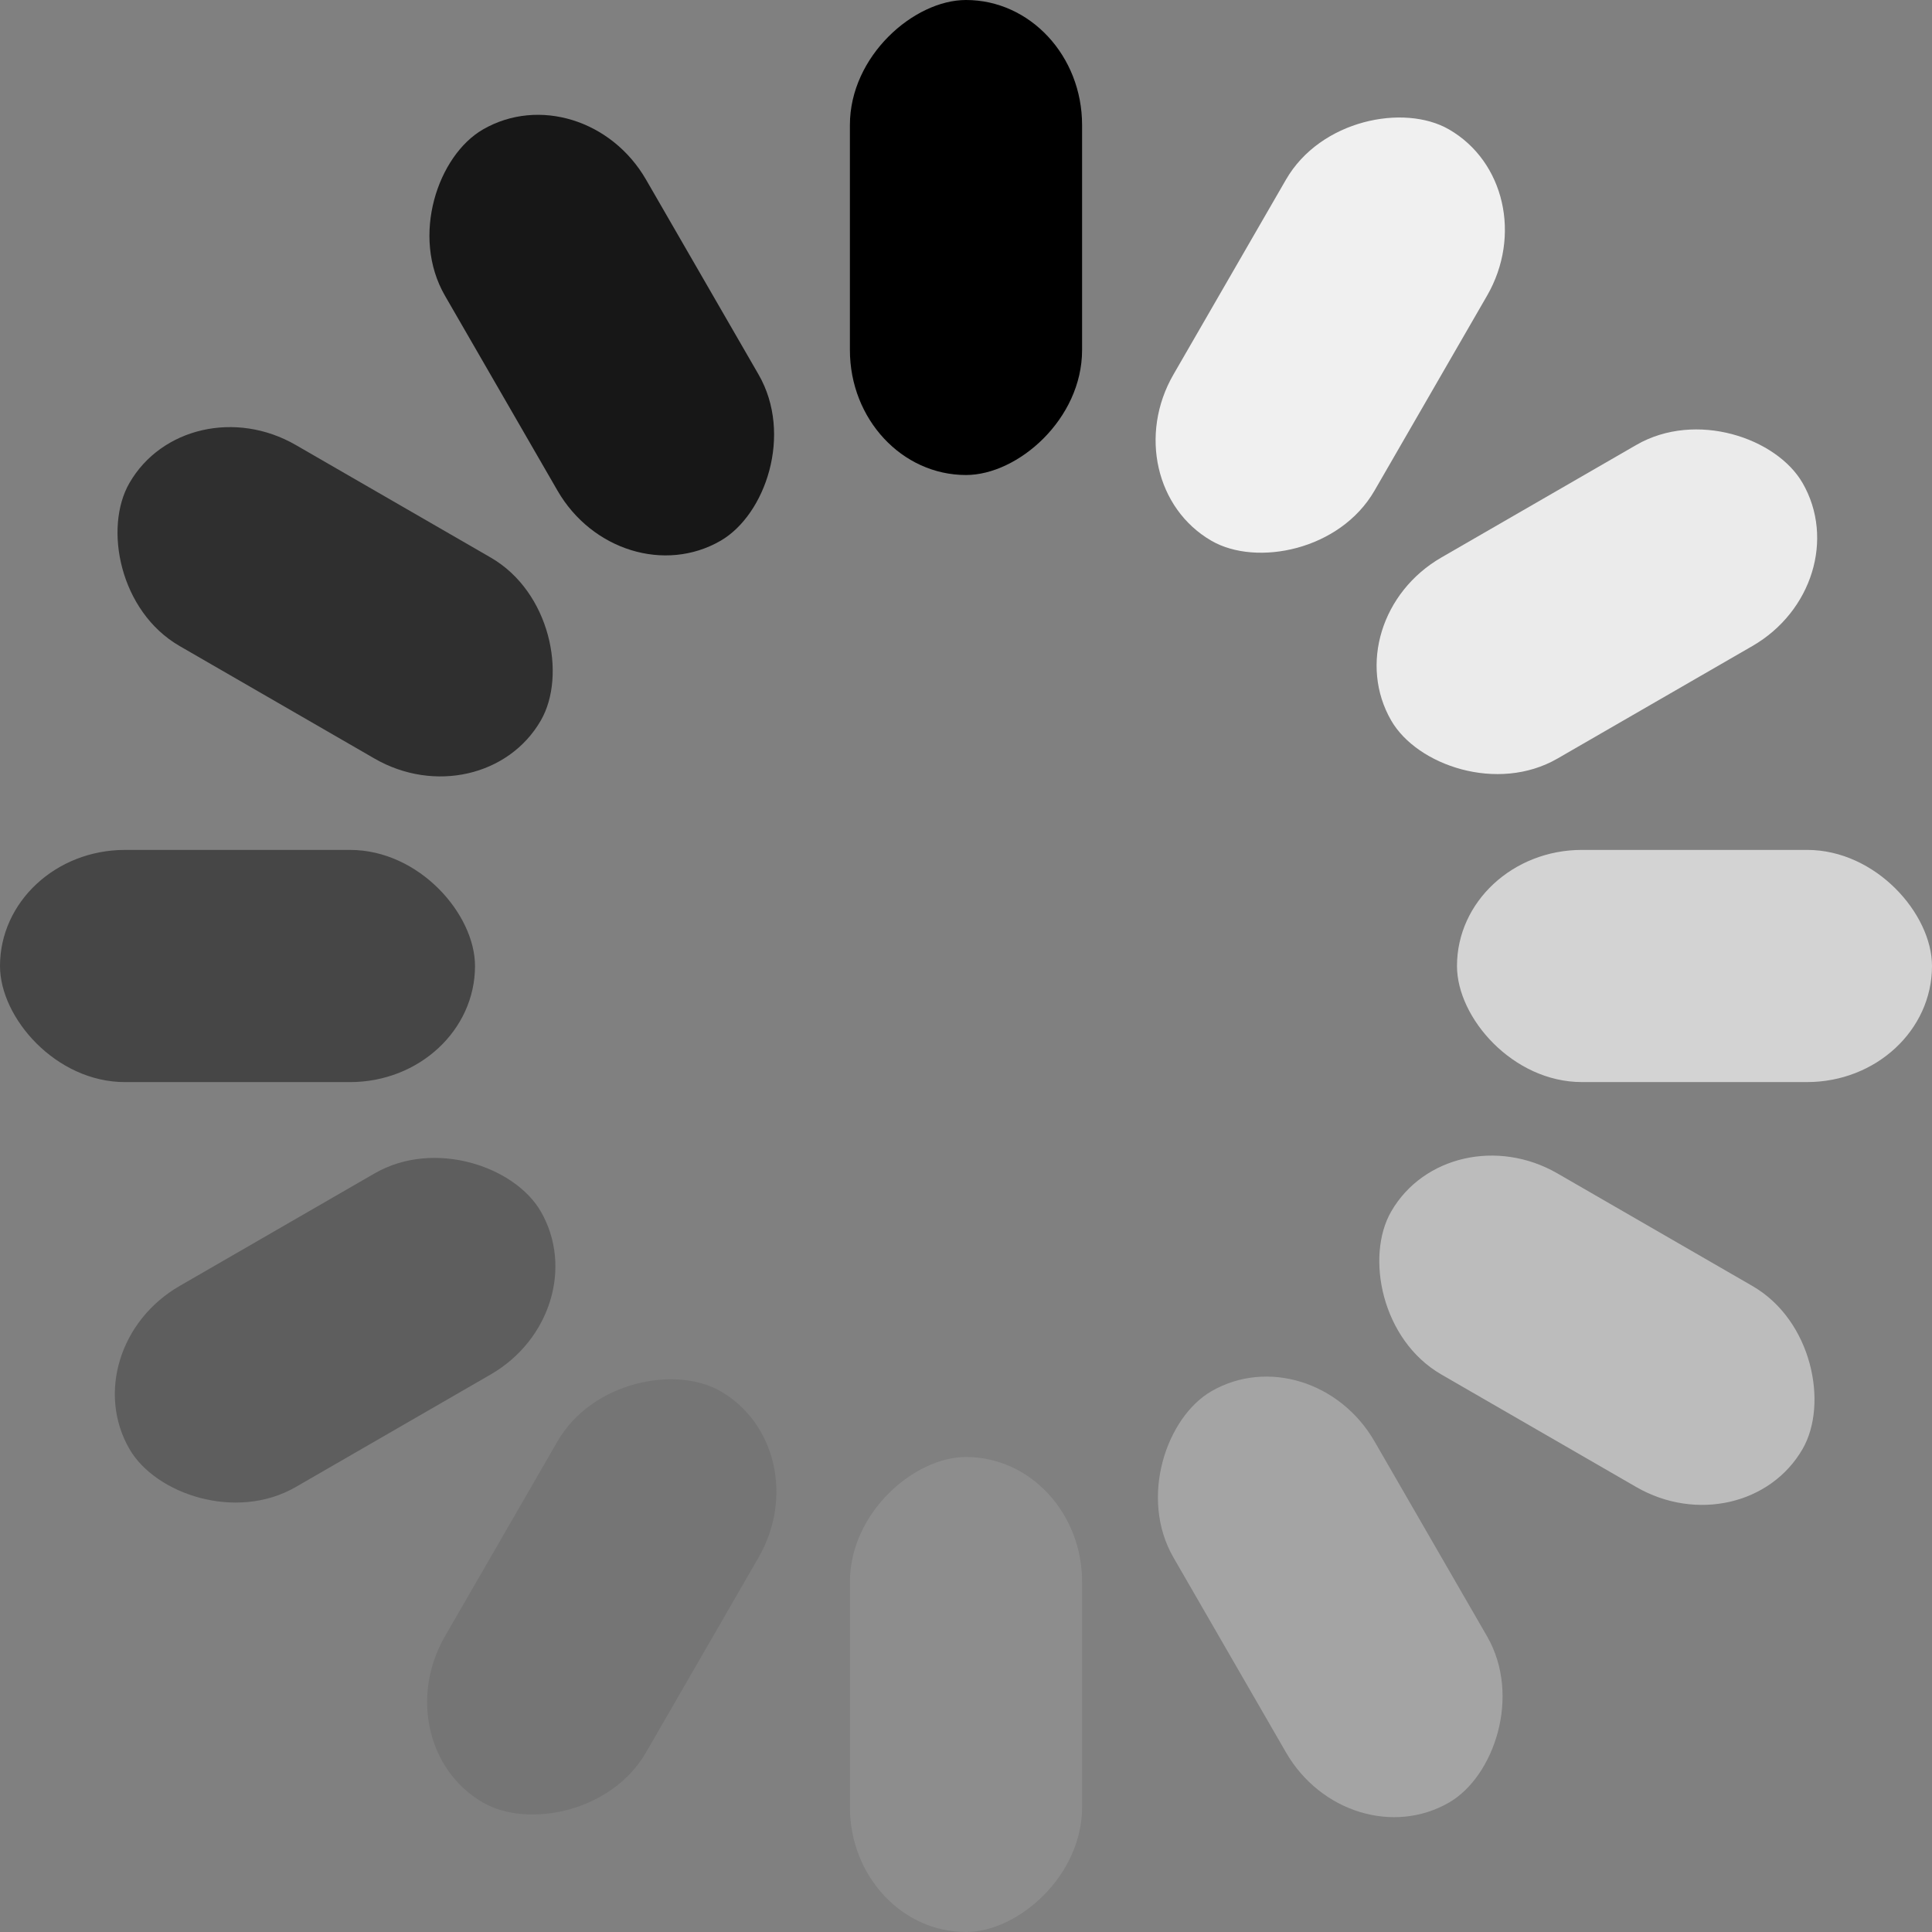 <?xml version="1.0" encoding="UTF-8" standalone="no"?>
<!-- Created with Inkscape (http://www.inkscape.org/) -->
<svg xmlns:dc="http://purl.org/dc/elements/1.1/" xmlns:cc="http://creativecommons.org/ns#" xmlns:rdf="http://www.w3.org/1999/02/22-rdf-syntax-ns#" xmlns:svg="http://www.w3.org/2000/svg" xmlns="http://www.w3.org/2000/svg" xmlns:sodipodi="http://sodipodi.sourceforge.net/DTD/sodipodi-0.dtd" xmlns:inkscape="http://www.inkscape.org/namespaces/inkscape" width="403.721" height="403.721" viewBox="0 0 106.818 106.818" version="1.1" id="svg8" inkscape:version="0.92.2 2405546, 2018-03-11" sodipodi:docname="spinner.svg">
  <rect x="0" y="0" width="106.818" height="106.818" fill="#808080" stroke="none"/>
  <title id="title909">Spinner</title>
  <defs id="defs2"/>
  <sodipodi:namedview id="base" pagecolor="#ffffff" bordercolor="#666666" borderopacity="1.0" inkscape:pageopacity="0.0" inkscape:pageshadow="2" inkscape:zoom="0.35355339" inkscape:cx="-366.04212" inkscape:cy="298.4372" inkscape:document-units="mm" inkscape:current-layer="layer1" showgrid="false" units="px" inkscape:window-width="2558" inkscape:window-height="1361" inkscape:window-x="0" inkscape:window-y="25" inkscape:window-maximized="1" fit-margin-top="0" fit-margin-left="0" fit-margin-right="0" fit-margin-bottom="0"/>
  <g inkscape:label="Ebene 1" inkscape:groupmode="layer" id="layer1" transform="translate(-73.591,-148.341)">
    <g id="g888">
      <rect inkscape:transform-center-x="-40.277346" ry="6.419" rx="6.911" y="195.331" x="154.146" height="12.837" width="26.263" id="rect826" style="opacity:1;fill:#d3d3d3;fill-opacity:1;stroke:none;stroke-width:10.377;stroke-miterlimit:4;stroke-dasharray:none;stroke-dashoffset:0;stroke-opacity:1"/>
      <rect inkscape:transform-center-y="-20.138668" transform="rotate(-30)" style="opacity:1;fill:#ebebeb;fill-opacity:1;stroke:none;stroke-width:10.377;stroke-miterlimit:4;stroke-dasharray:none;stroke-dashoffset:0;stroke-opacity:1" id="rect828" width="26.263" height="12.837" x="36.256" y="231.802" rx="6.911" ry="6.419" inkscape:transform-center-x="-34.881206"/>
      <rect inkscape:transform-center-x="-20.138681" ry="6.419" rx="6.911" y="204.442" x="-84.075" height="12.837" width="26.263" id="rect830" style="opacity:1;fill:#f0f0f0;fill-opacity:1;stroke:none;stroke-width:10.377;stroke-miterlimit:4;stroke-dasharray:none;stroke-dashoffset:0;stroke-opacity:1" transform="rotate(-60)" inkscape:transform-center-y="-34.881202"/>
      <rect inkscape:transform-center-y="-40.277347" transform="rotate(-90)" style="opacity:1;fill:#000000;fill-opacity:1;stroke:none;stroke-width:10.377;stroke-miterlimit:4;stroke-dasharray:none;stroke-dashoffset:0;stroke-opacity:1" id="rect832" width="26.263" height="12.837" x="-174.604" y="120.581" rx="6.911" ry="6.419" inkscape:transform-center-x="-5.2172413e-06"/>
      <rect inkscape:transform-center-x="20.138666" ry="6.419" rx="6.911" y="2.692" x="-211.075" height="12.837" width="26.263" id="rect834" style="opacity:1;fill:#171717;fill-opacity:1;stroke:none;stroke-width:10.377;stroke-miterlimit:4;stroke-dasharray:none;stroke-dashoffset:0;stroke-opacity:1" transform="rotate(-120)" inkscape:transform-center-y="-34.881204"/>
      <rect inkscape:transform-center-y="-20.138676" transform="rotate(-150)" style="opacity:1;fill:#2f2f2f;fill-opacity:1;stroke:none;stroke-width:10.377;stroke-miterlimit:4;stroke-dasharray:none;stroke-dashoffset:0;stroke-opacity:1" id="rect836" width="26.263" height="12.837" x="-183.715" y="-117.639" rx="6.911" ry="6.419" inkscape:transform-center-x="34.881194"/>
      <rect inkscape:transform-center-x="40.277341" ry="6.419" rx="6.911" y="-208.169" x="-99.854" height="12.837" width="26.263" id="rect838" style="opacity:1;fill:#464646;fill-opacity:1;stroke:none;stroke-width:10.377;stroke-miterlimit:4;stroke-dasharray:none;stroke-dashoffset:0;stroke-opacity:1" transform="scale(-1)" inkscape:transform-center-y="-1.5039256e-05"/>
      <rect inkscape:transform-center-x="34.881203" ry="6.419" rx="6.911" y="-244.639" x="18.035" height="12.837" width="26.263" id="rect840" style="opacity:1;fill:#5e5e5e;fill-opacity:1;stroke:none;stroke-width:10.377;stroke-miterlimit:4;stroke-dasharray:none;stroke-dashoffset:0;stroke-opacity:1" transform="rotate(150)" inkscape:transform-center-y="20.138661"/>
      <rect inkscape:transform-center-y="34.881195" transform="rotate(120)" style="opacity:1;fill:#757575;fill-opacity:1;stroke:none;stroke-width:10.377;stroke-miterlimit:4;stroke-dasharray:none;stroke-dashoffset:0;stroke-opacity:1" id="rect842" width="26.263" height="12.837" x="138.366" y="-217.279" rx="6.911" ry="6.419" inkscape:transform-center-x="20.138674"/>
      <rect ry="6.419" rx="6.911" y="-133.419" x="228.896" height="12.837" width="26.263" id="rect844" style="opacity:1;fill:#8d8d8d;fill-opacity:1;stroke:none;stroke-width:10.377;stroke-miterlimit:4;stroke-dasharray:none;stroke-dashoffset:0;stroke-opacity:1" transform="rotate(90)" inkscape:transform-center-y="40.277331"/>
      <rect inkscape:transform-center-x="-20.138668" inkscape:transform-center-y="34.881197" transform="rotate(60)" style="opacity:1;fill:#a4a4a4;fill-opacity:1;stroke:none;stroke-width:10.377;stroke-miterlimit:4;stroke-dasharray:none;stroke-dashoffset:0;stroke-opacity:1" id="rect846" width="26.263" height="12.837" x="265.366" y="-15.529" rx="6.911" ry="6.419"/>
      <rect ry="6.419" rx="6.911" y="104.802" x="238.006" height="12.837" width="26.263" id="rect848" style="opacity:1;fill:#bcbcbc;fill-opacity:1;stroke:none;stroke-width:10.377;stroke-miterlimit:4;stroke-dasharray:none;stroke-dashoffset:0;stroke-opacity:1" transform="rotate(30)" inkscape:transform-center-y="20.138668" inkscape:transform-center-x="-34.881202"/>
    </g>
  </g>
</svg>